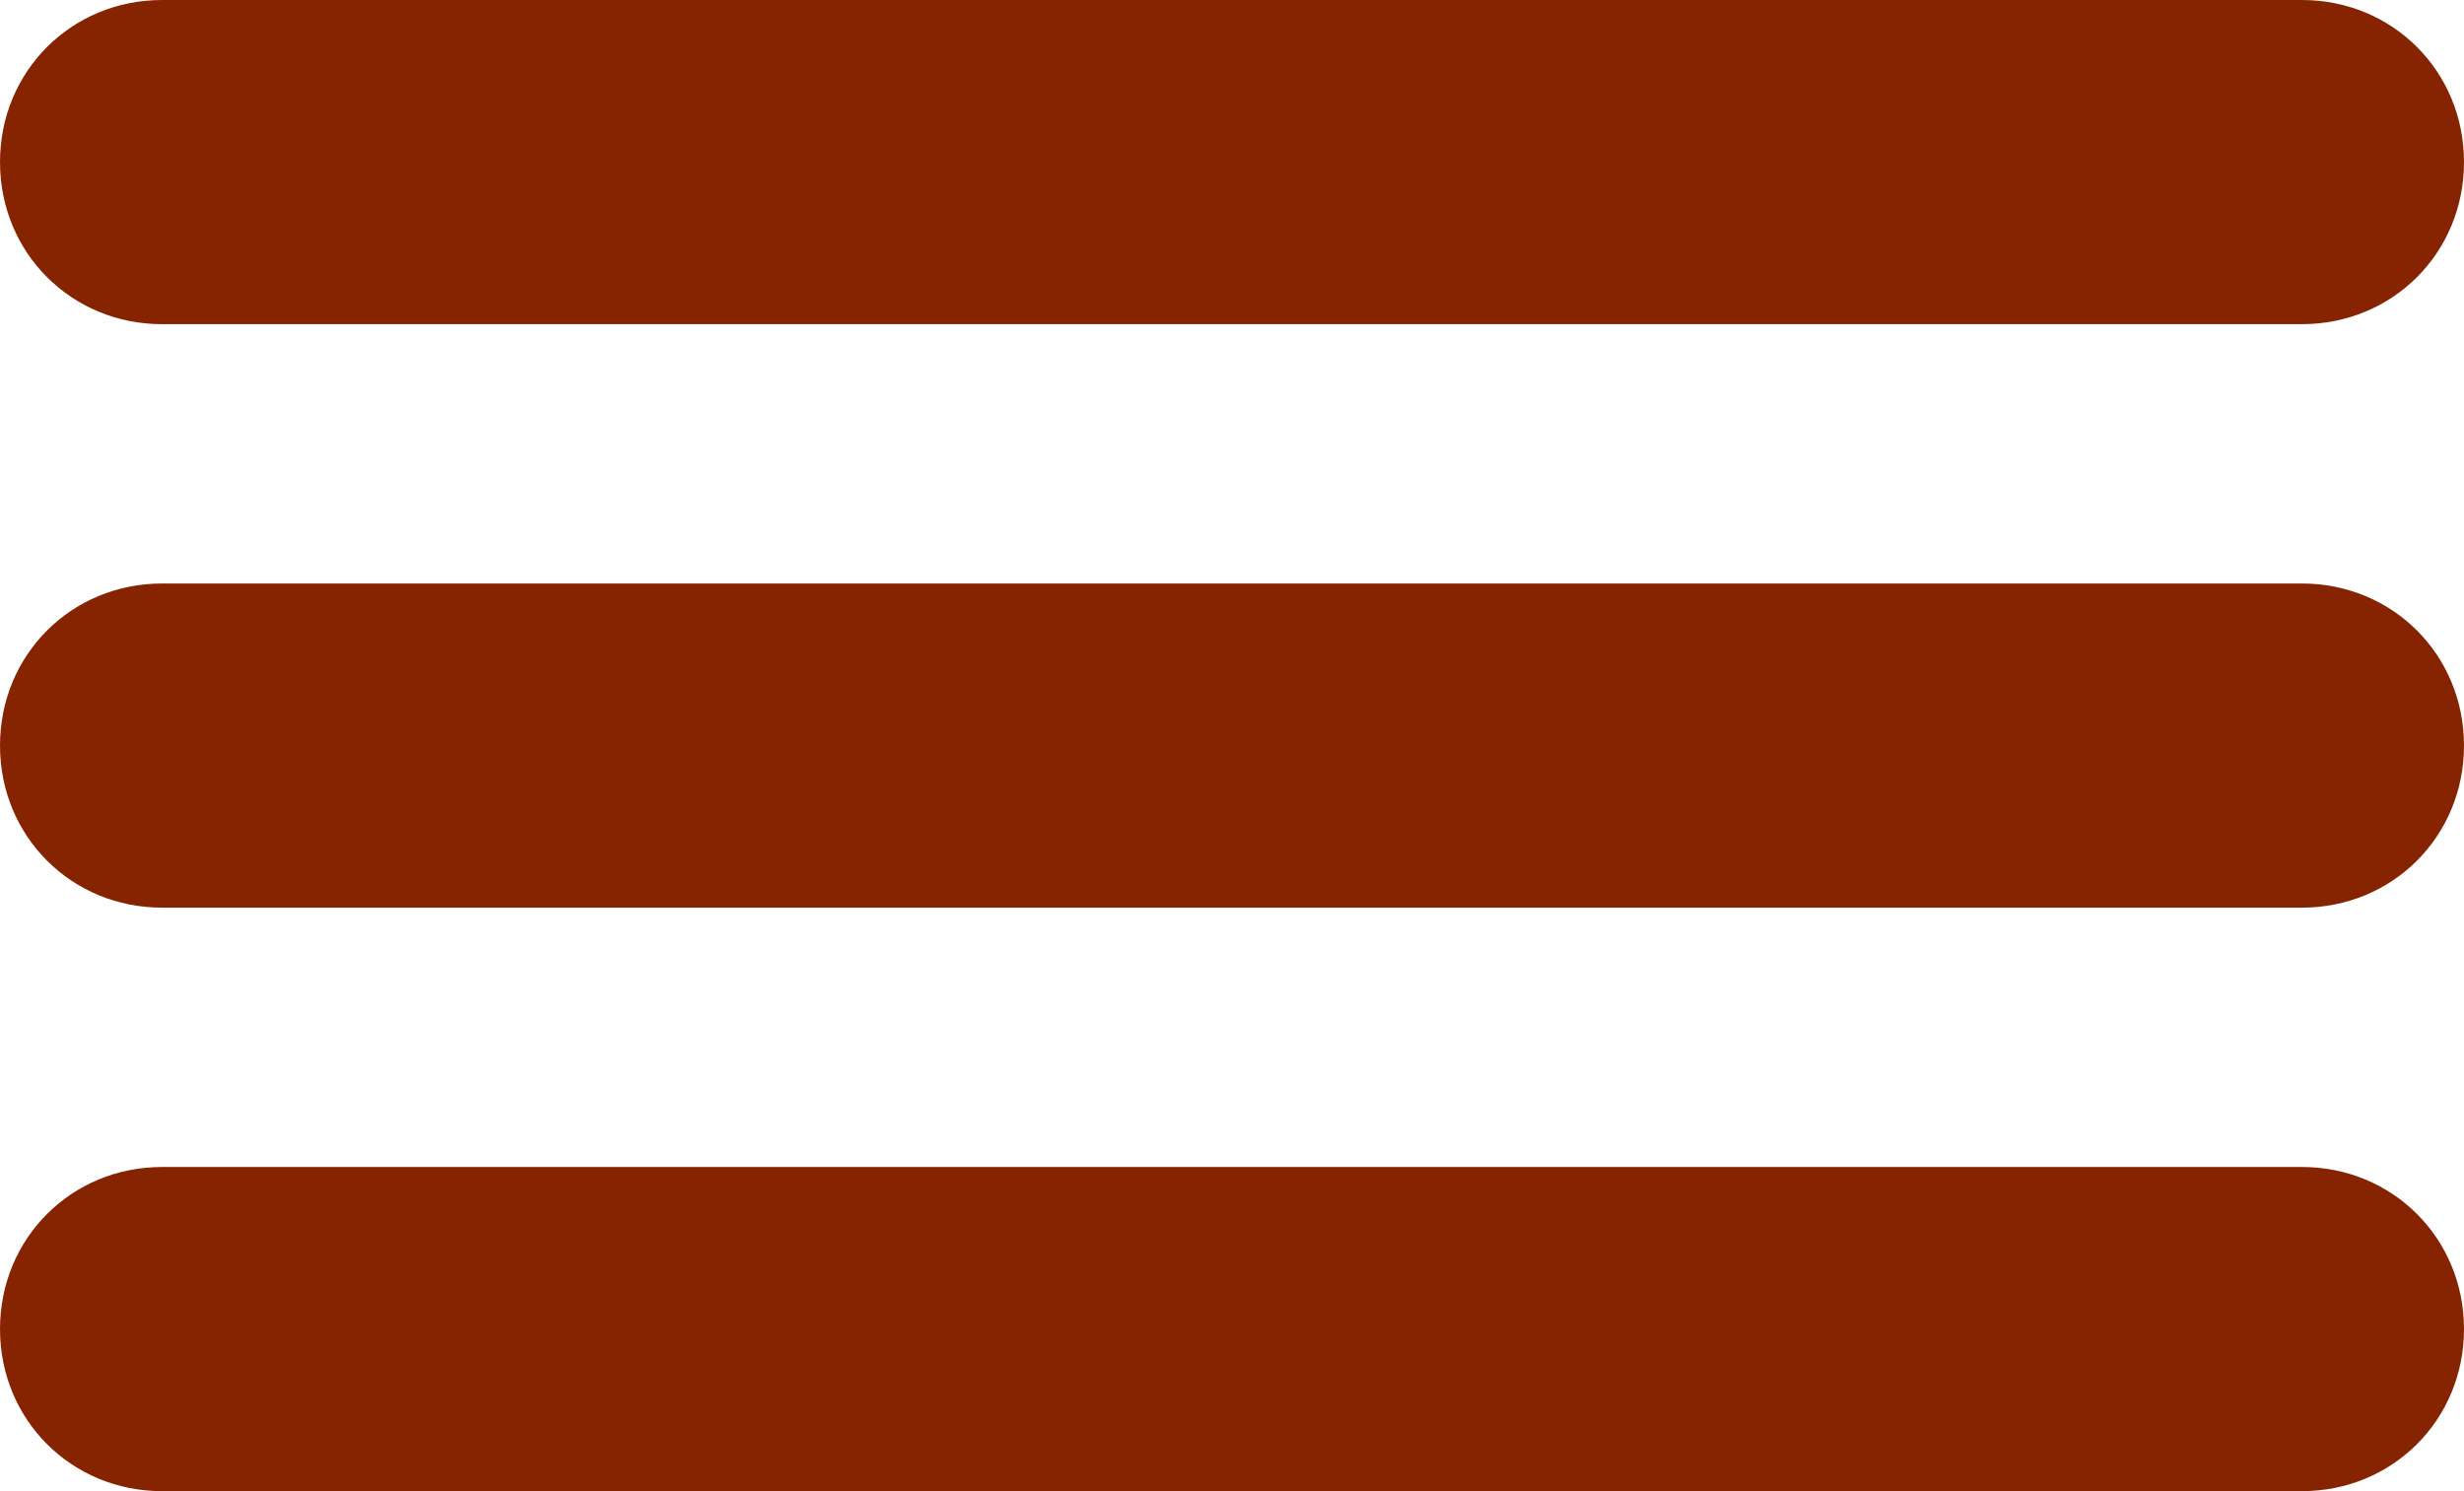 <?xml version="1.0" encoding="UTF-8"?> <!-- Generator: Adobe Illustrator 28.2.0, SVG Export Plug-In . SVG Version: 6.00 Build 0) --> <svg xmlns="http://www.w3.org/2000/svg" xmlns:xlink="http://www.w3.org/1999/xlink" id="Layer_1" x="0px" y="0px" viewBox="0 0 38 23" style="enable-background:new 0 0 38 23;" xml:space="preserve"> <style type="text/css"> .st0{fill:#862401;} </style> <path class="st0" d="M2.5,0h33C36.9,0,38,1.1,38,2.5l0,0C38,3.9,36.9,5,35.5,5h-33C1.1,5,0,3.9,0,2.5l0,0C0,1.1,1.1,0,2.5,0z"></path> <path class="st0" d="M2.5,9h33c1.4,0,2.5,1.1,2.5,2.5l0,0c0,1.4-1.1,2.5-2.5,2.5h-33C1.1,14,0,12.9,0,11.5l0,0C0,10.1,1.1,9,2.5,9z"></path> <path class="st0" d="M2.5,18h33c1.4,0,2.5,1.1,2.5,2.5l0,0c0,1.4-1.1,2.5-2.5,2.5h-33C1.1,23,0,21.9,0,20.5l0,0 C0,19.1,1.1,18,2.5,18z"></path> </svg> 